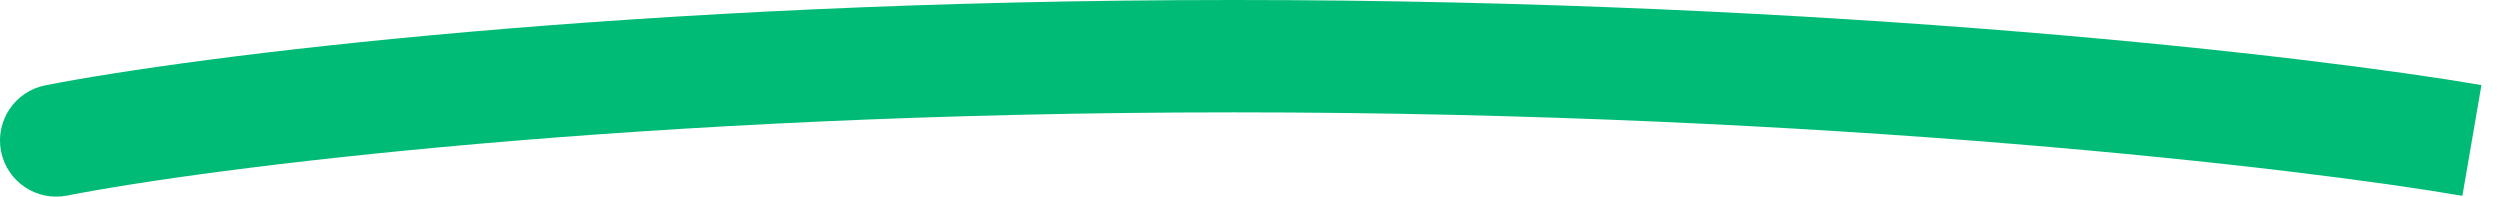 <svg xmlns="http://www.w3.org/2000/svg" width="89" height="7" viewBox="0 0 89 7" fill="none"><path id="Vector 2" d="M1.615 3.037C0.531 3.25 -0.175 4.301 0.037 5.385C0.25 6.469 1.301 7.175 2.385 6.963L1.615 3.037ZM2.385 6.963C7.334 5.992 22.729 4 43.929 4V0C22.527 0 6.868 2.008 1.615 3.037L2.385 6.963ZM43.929 4C65.126 4 81.967 5.992 87.661 6.971L88.339 3.029C82.403 2.008 65.334 0 43.929 0V4Z" fill="#00BB75"></path></svg>